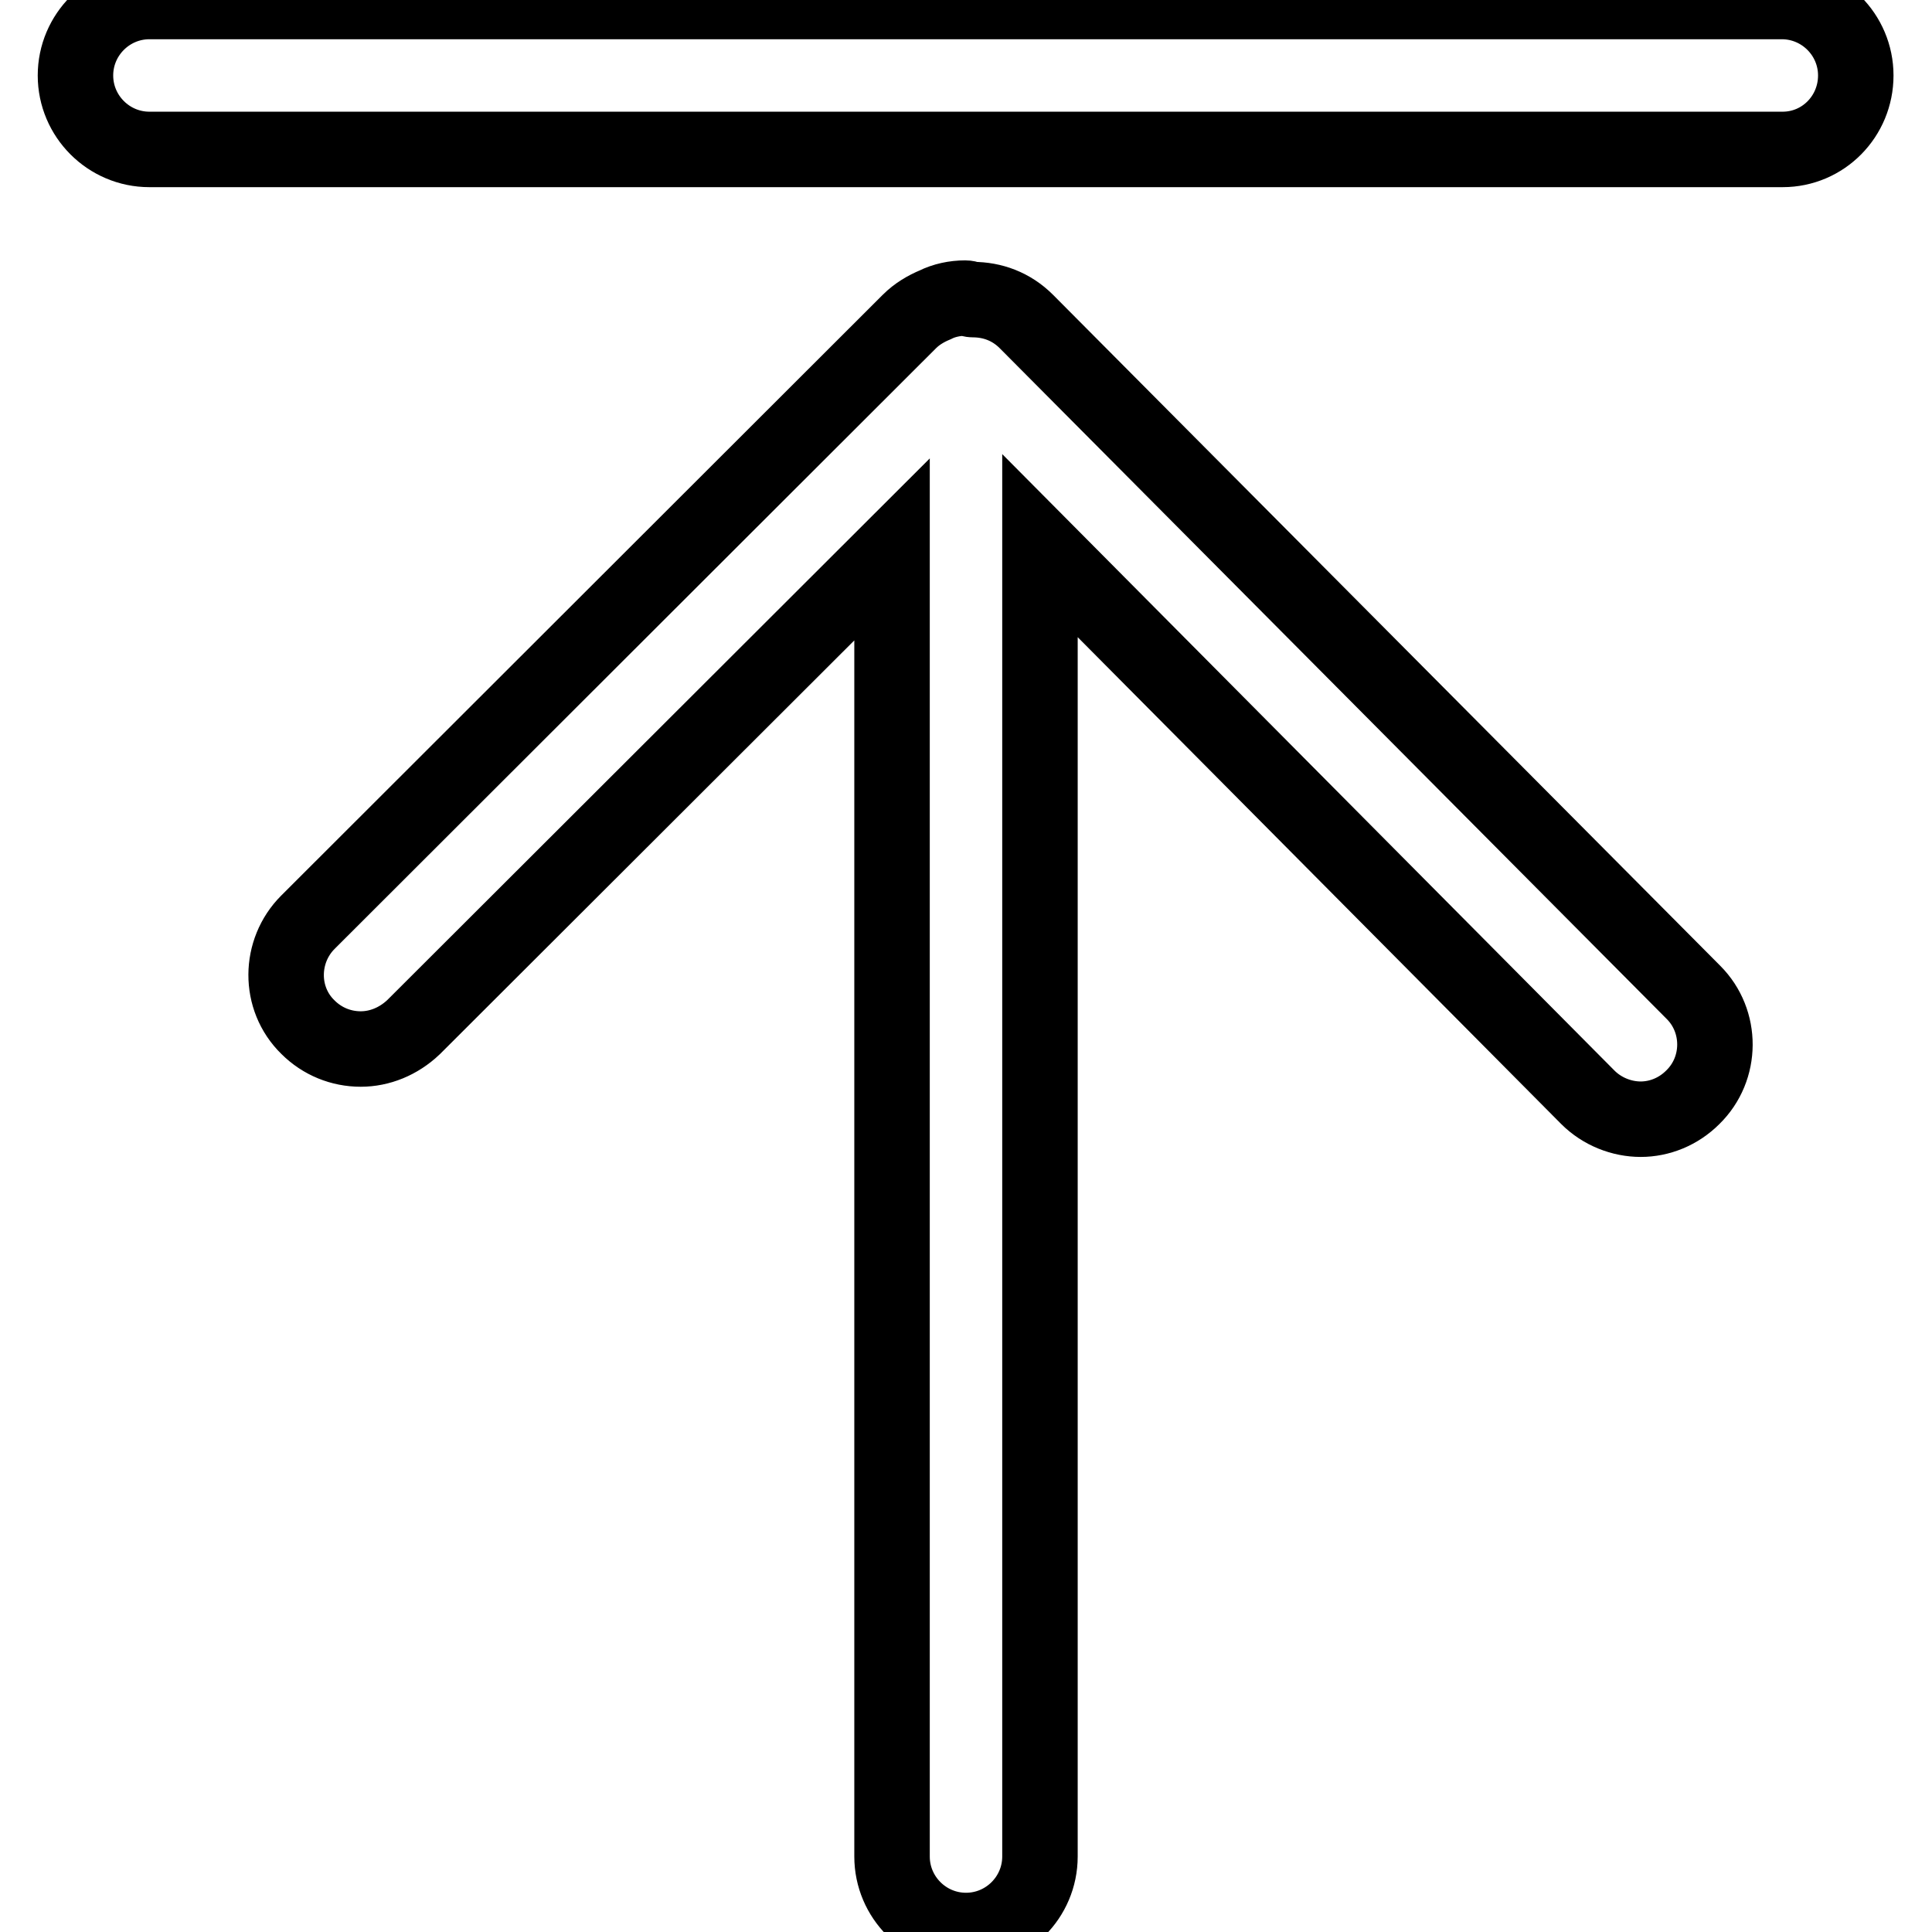 <?xml version="1.0" encoding="utf-8"?>
<!-- Svg Vector Icons : http://www.onlinewebfonts.com/icon -->
<!DOCTYPE svg PUBLIC "-//W3C//DTD SVG 1.1//EN" "http://www.w3.org/Graphics/SVG/1.1/DTD/svg11.dtd">
<svg version="1.1" xmlns="http://www.w3.org/2000/svg" xmlns:xlink="http://www.w3.org/1999/xlink" x="0px" y="0px" viewBox="0 0 256 256" enable-background="new 0 0 256 256" xml:space="preserve">
<g> <path stroke-width="10" fill-opacity="0" stroke="#000000"  d="M224.4,131.5L136,42.6c-2-2-4.5-2.9-7.1-2.9c-0.3,0-0.6-0.2-1-0.2c-1.4,0-2.8,0.3-4,0.9 c-1.2,0.5-2.4,1.2-3.4,2.2l-79.7,79.6c-3.8,3.8-3.9,10.1,0,13.9c1.9,1.9,4.4,2.9,7,2.9c2.5,0,5-1,7-2.9l63.4-63.3V246 c0,5.4,4.4,9.8,9.8,9.8c5.4,0,9.8-4.4,9.8-9.8V72.3l72.6,73.1c1.9,1.9,4.5,2.9,7,2.9c2.5,0,5-1,6.9-2.9 C228.2,141.6,228.2,135.3,224.4,131.5z M236.2,19.8H19.8c-5.4,0-9.8-4.4-9.8-9.8s4.4-9.8,9.8-9.8h216.3c5.4,0,9.8,4.4,9.8,9.8 S241.6,19.8,236.2,19.8z"/></g>
</svg>